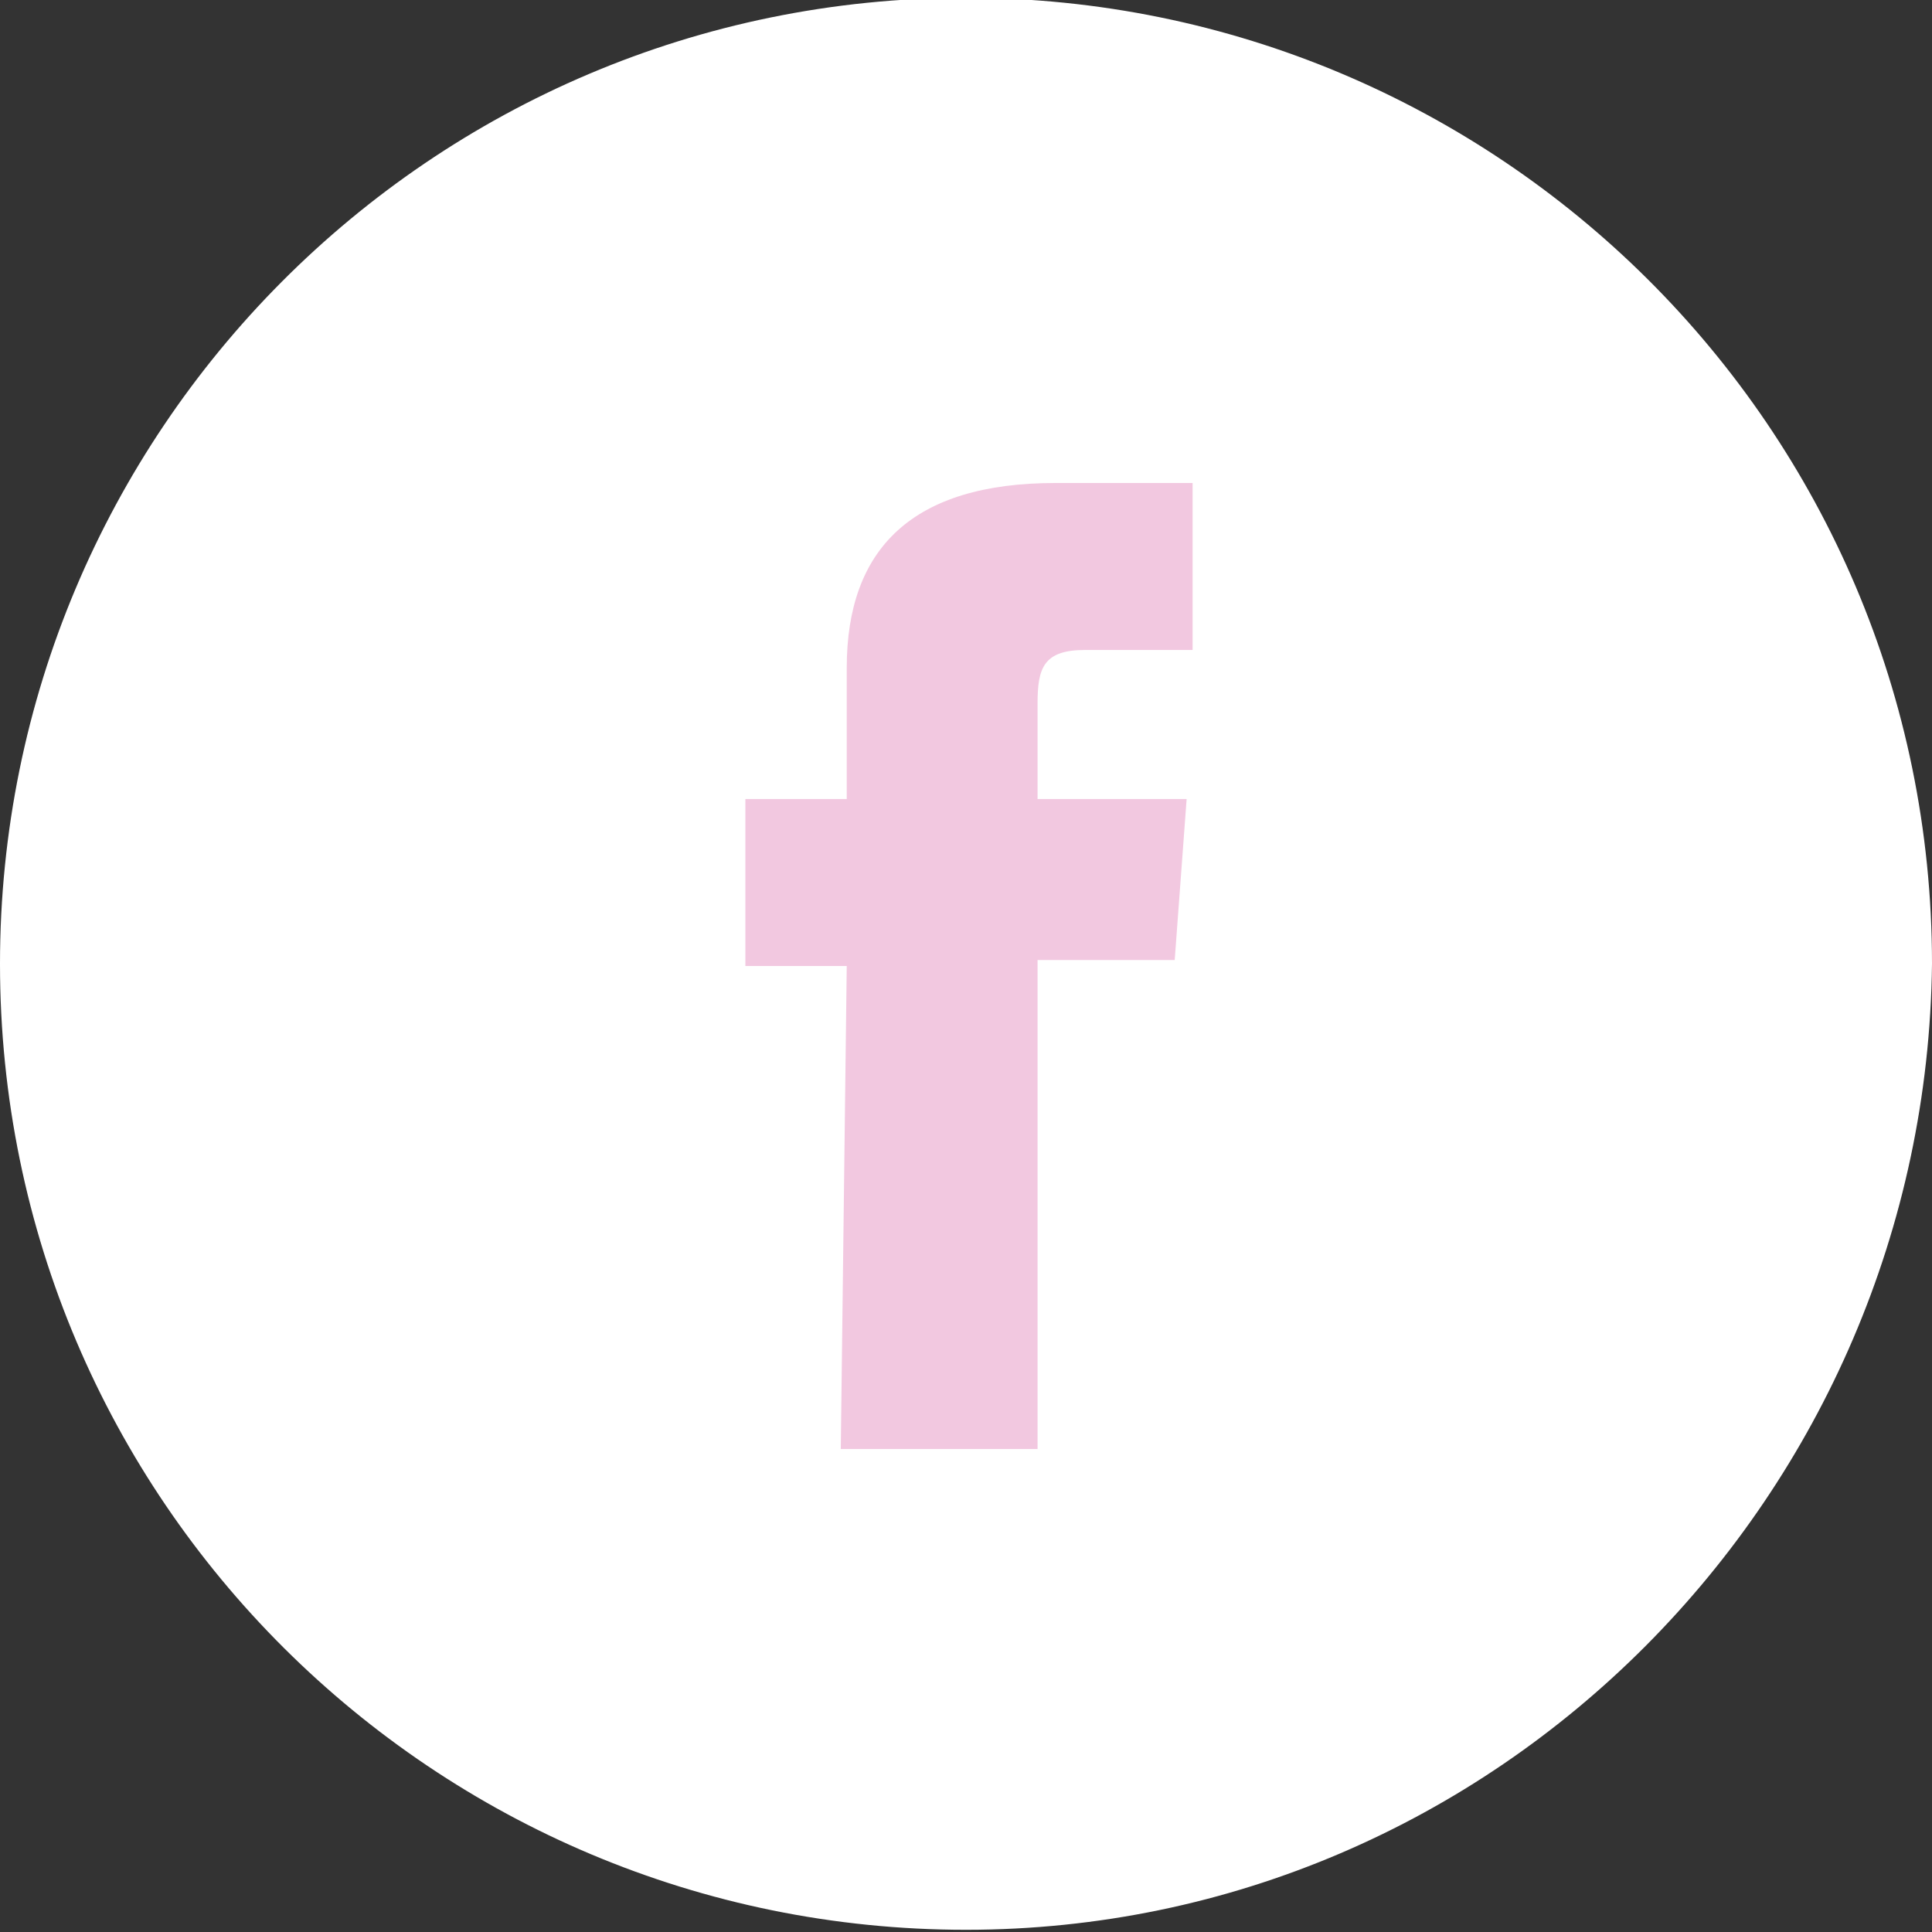 <?xml version="1.0" encoding="utf-8"?>
<!-- Generator: Adobe Illustrator 26.4.1, SVG Export Plug-In . SVG Version: 6.00 Build 0)  -->
<svg version="1.1" id="Layer_1" xmlns="http://www.w3.org/2000/svg" xmlns:xlink="http://www.w3.org/1999/xlink" x="0px" y="0px"
	 viewBox="0 0 32.4 32.4" style="enable-background:new 0 0 32.4 32.4;" xml:space="preserve">
<rect x="0" y="0" width="32.4" height="32.4" fill="#333333" stroke="none"/>
<style type="text/css">
	.st0{fill:#FFFFFF;}
	.st1{fill:#F2C8E0;}
</style>
<g id="Group_1232" transform="translate(-162.5 -181.737)">
	<path id="Path_57" class="st0" d="M178.7,214.1L178.7,214.1c-8.9,0-16.2-7.2-16.2-16.2l0,0l0,0c0-8.9,7.2-16.2,16.2-16.2l0,0l0,0
		c8.9,0,16.2,7.2,16.2,16.2l0,0l0,0C194.8,206.8,187.6,214.1,178.7,214.1L178.7,214.1z"/>
</g>
<path id="Path_61" class="st1" d="M14.1,24.3h3.3v-8.2h2.3l0.2-2.7h-2.5v-1.6c0-0.6,0.1-0.9,0.8-0.9H20V8.1h-2.3
	c-2.4,0-3.5,1.1-3.5,3.1v2.2h-1.7v2.8h1.7L14.1,24.3z"/>
</svg>
